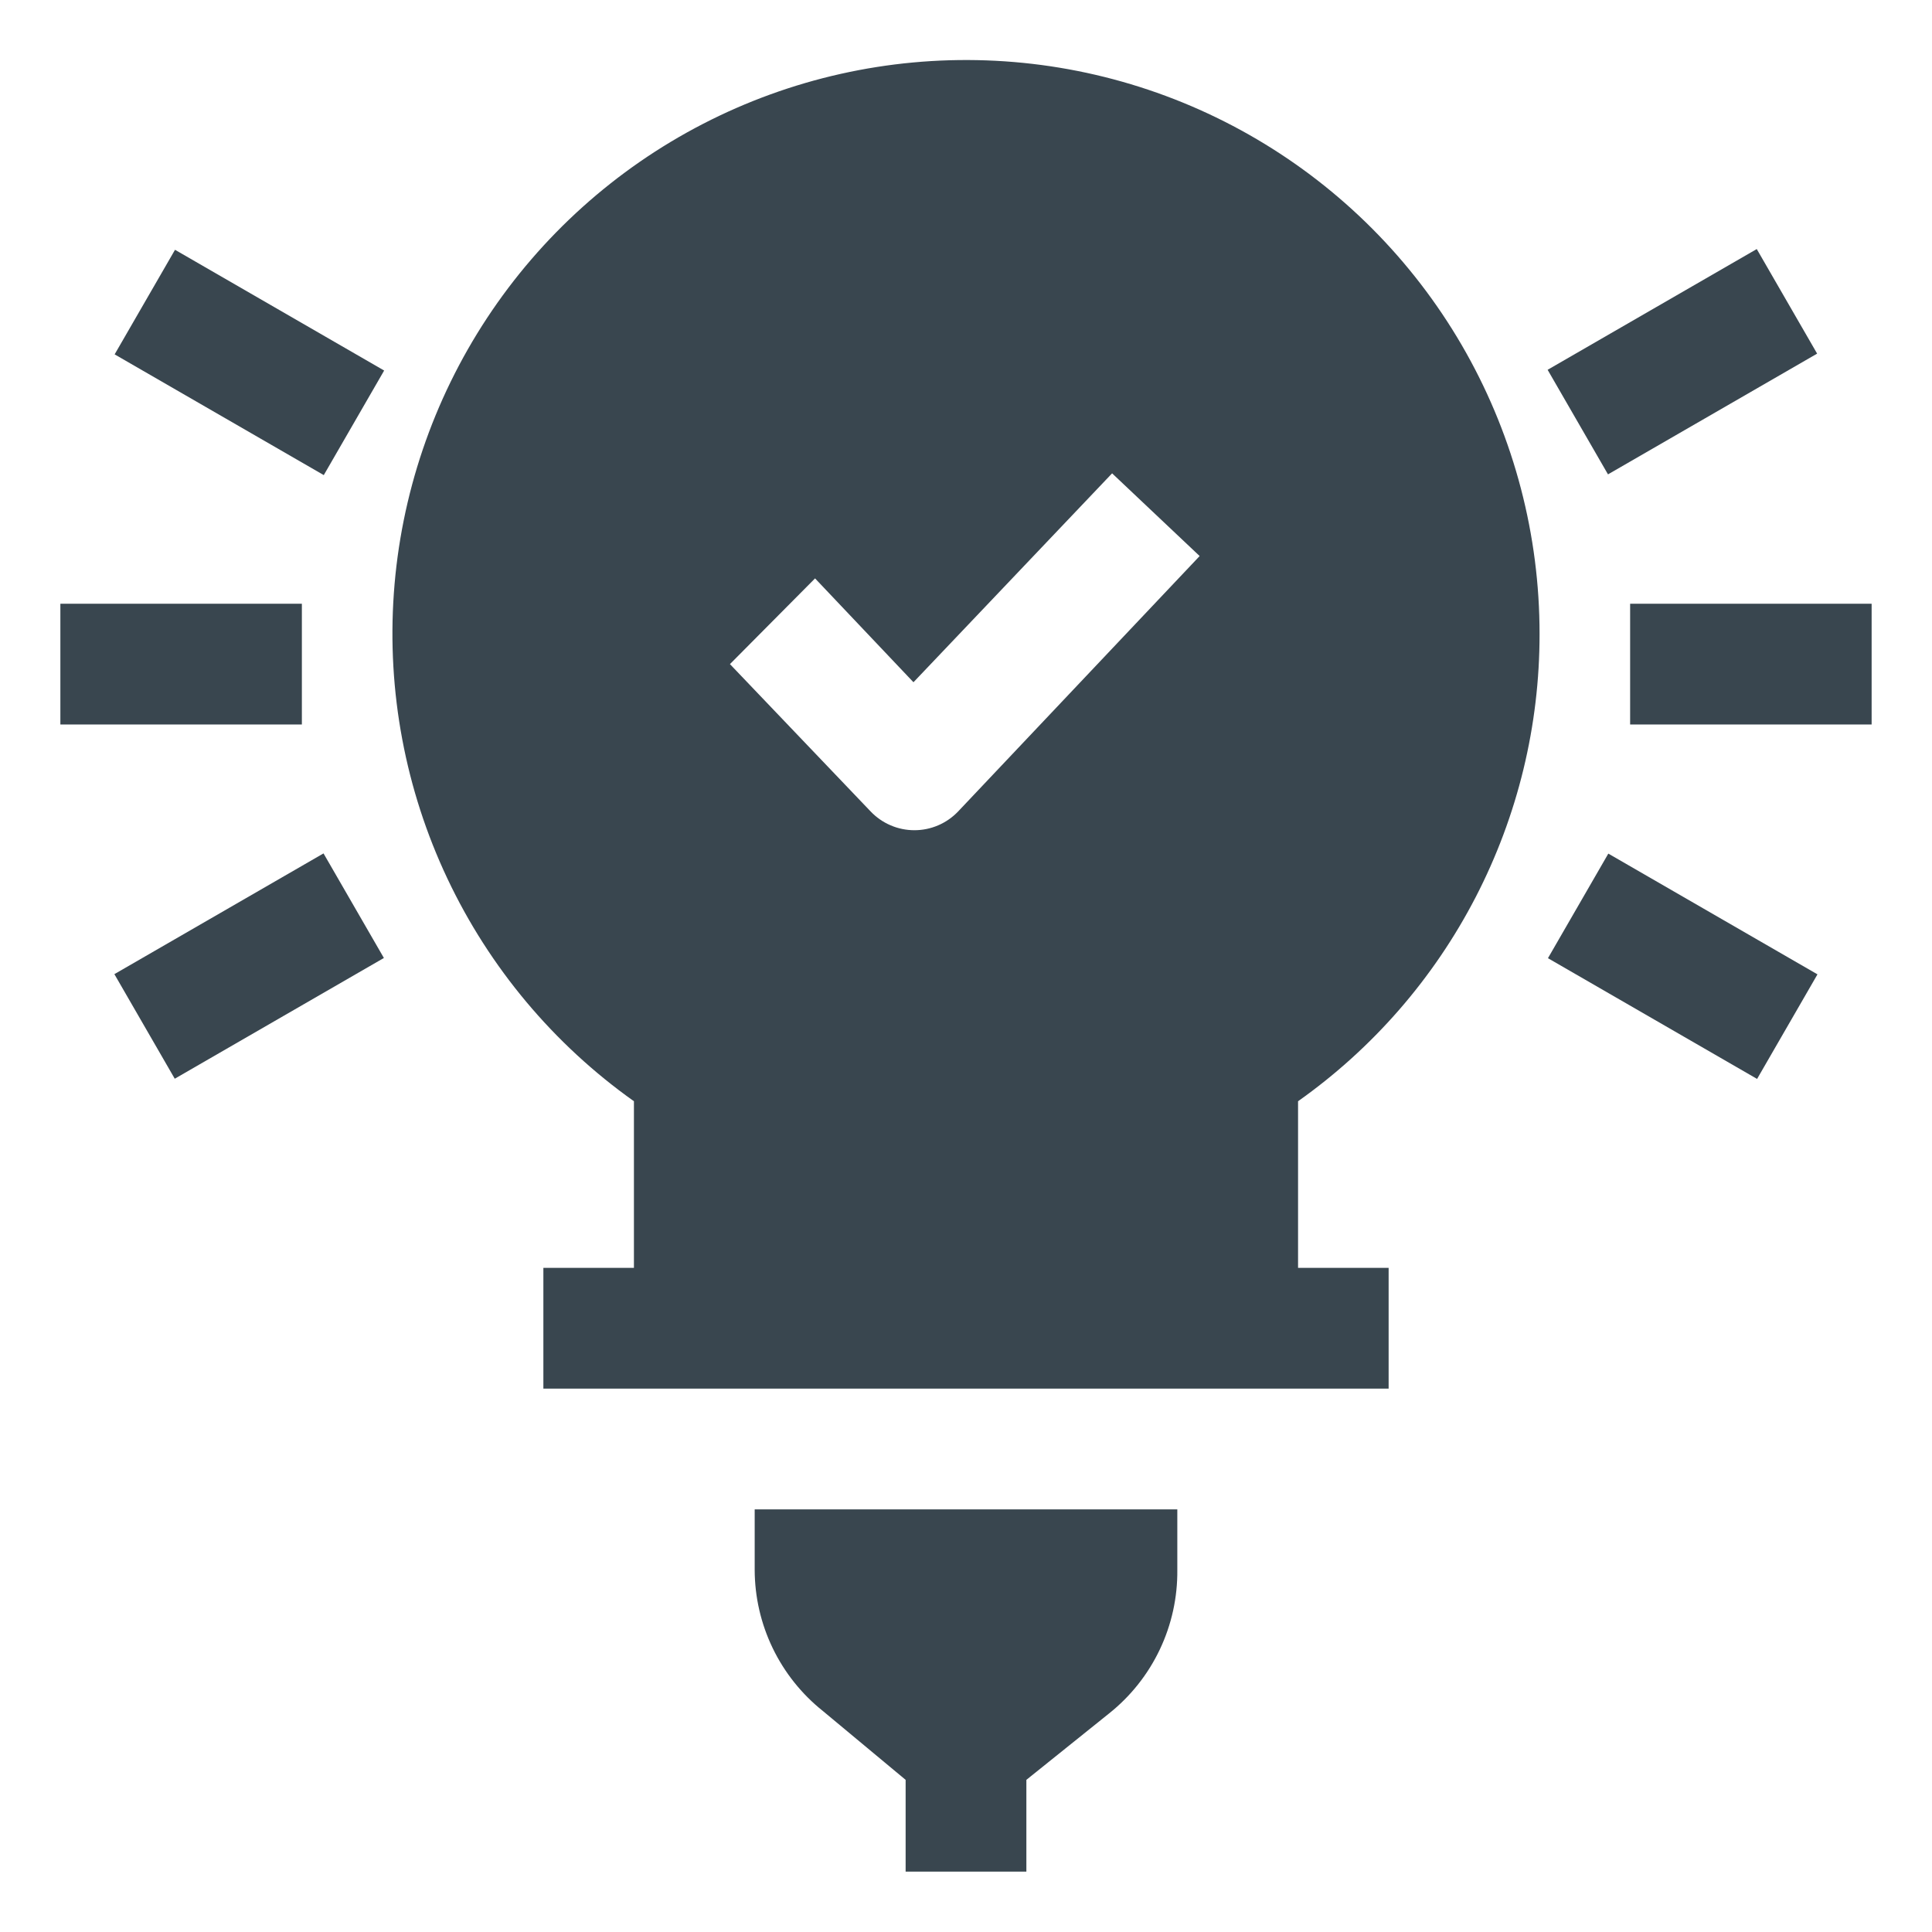 <?xml version="1.0" encoding="UTF-8"?> <svg xmlns="http://www.w3.org/2000/svg" fill="none" height="157" viewBox="0 0 157 157" width="157"><g fill="#39464f"><path d="m125.109 51.516c.005-7.998-2.048-15.862-5.961-22.837-3.913-6.975-9.556-12.825-16.384-16.988-6.829-4.163-14.613-6.5-22.606-6.784s-15.924 1.492-23.031 5.16c-7.107 3.667-13.151 9.102-17.551 15.78-4.399 6.679-7.006 14.377-7.57 22.355-.564 7.978.935 15.966 4.352 23.197s8.636 13.461 15.157 18.091v13.541h-7.359v9.813h68.688v-9.813h-7.36v-13.541c6.072-4.297 11.024-9.988 14.439-16.596 3.415-6.608 5.194-13.94 5.186-21.378zm-58.875-4.514 7.997 8.439 16.142-16.976 7.114 6.721-19.625 20.753c-.458.482-1.01.867-1.621 1.129-.612.263-1.27.398-1.935.398-.665 0-1.324-.135-1.935-.398-.612-.263-1.163-.647-1.622-1.129l-11.431-11.971z"></path><path d="m61.328 127.562c.004 2.207.505 4.385 1.464 6.372.96 1.987 2.354 3.734 4.08 5.109l6.722 5.593v7.458h9.812v-7.458l6.722-5.397c1.752-1.396 3.162-3.173 4.122-5.197.961-2.023 1.447-4.24 1.422-6.48v-4.906h-34.344z"></path><path d="m132.469 49.062h19.625v9.812h-19.625z"></path><path d="m125.764 30.051 16.995-9.812 4.906 8.498-16.995 9.812z"></path><path d="m125.791 77.865 4.906-8.498 16.996 9.812-4.907 8.498z"></path><path d="m4.906 49.062h19.625v9.812h-19.625z"></path><path d="m9.316 28.797 4.906-8.498 16.995 9.812-4.906 8.498z"></path><path d="m9.295 79.162 16.995-9.812 4.906 8.498-16.995 9.812z"></path></g></svg> 
